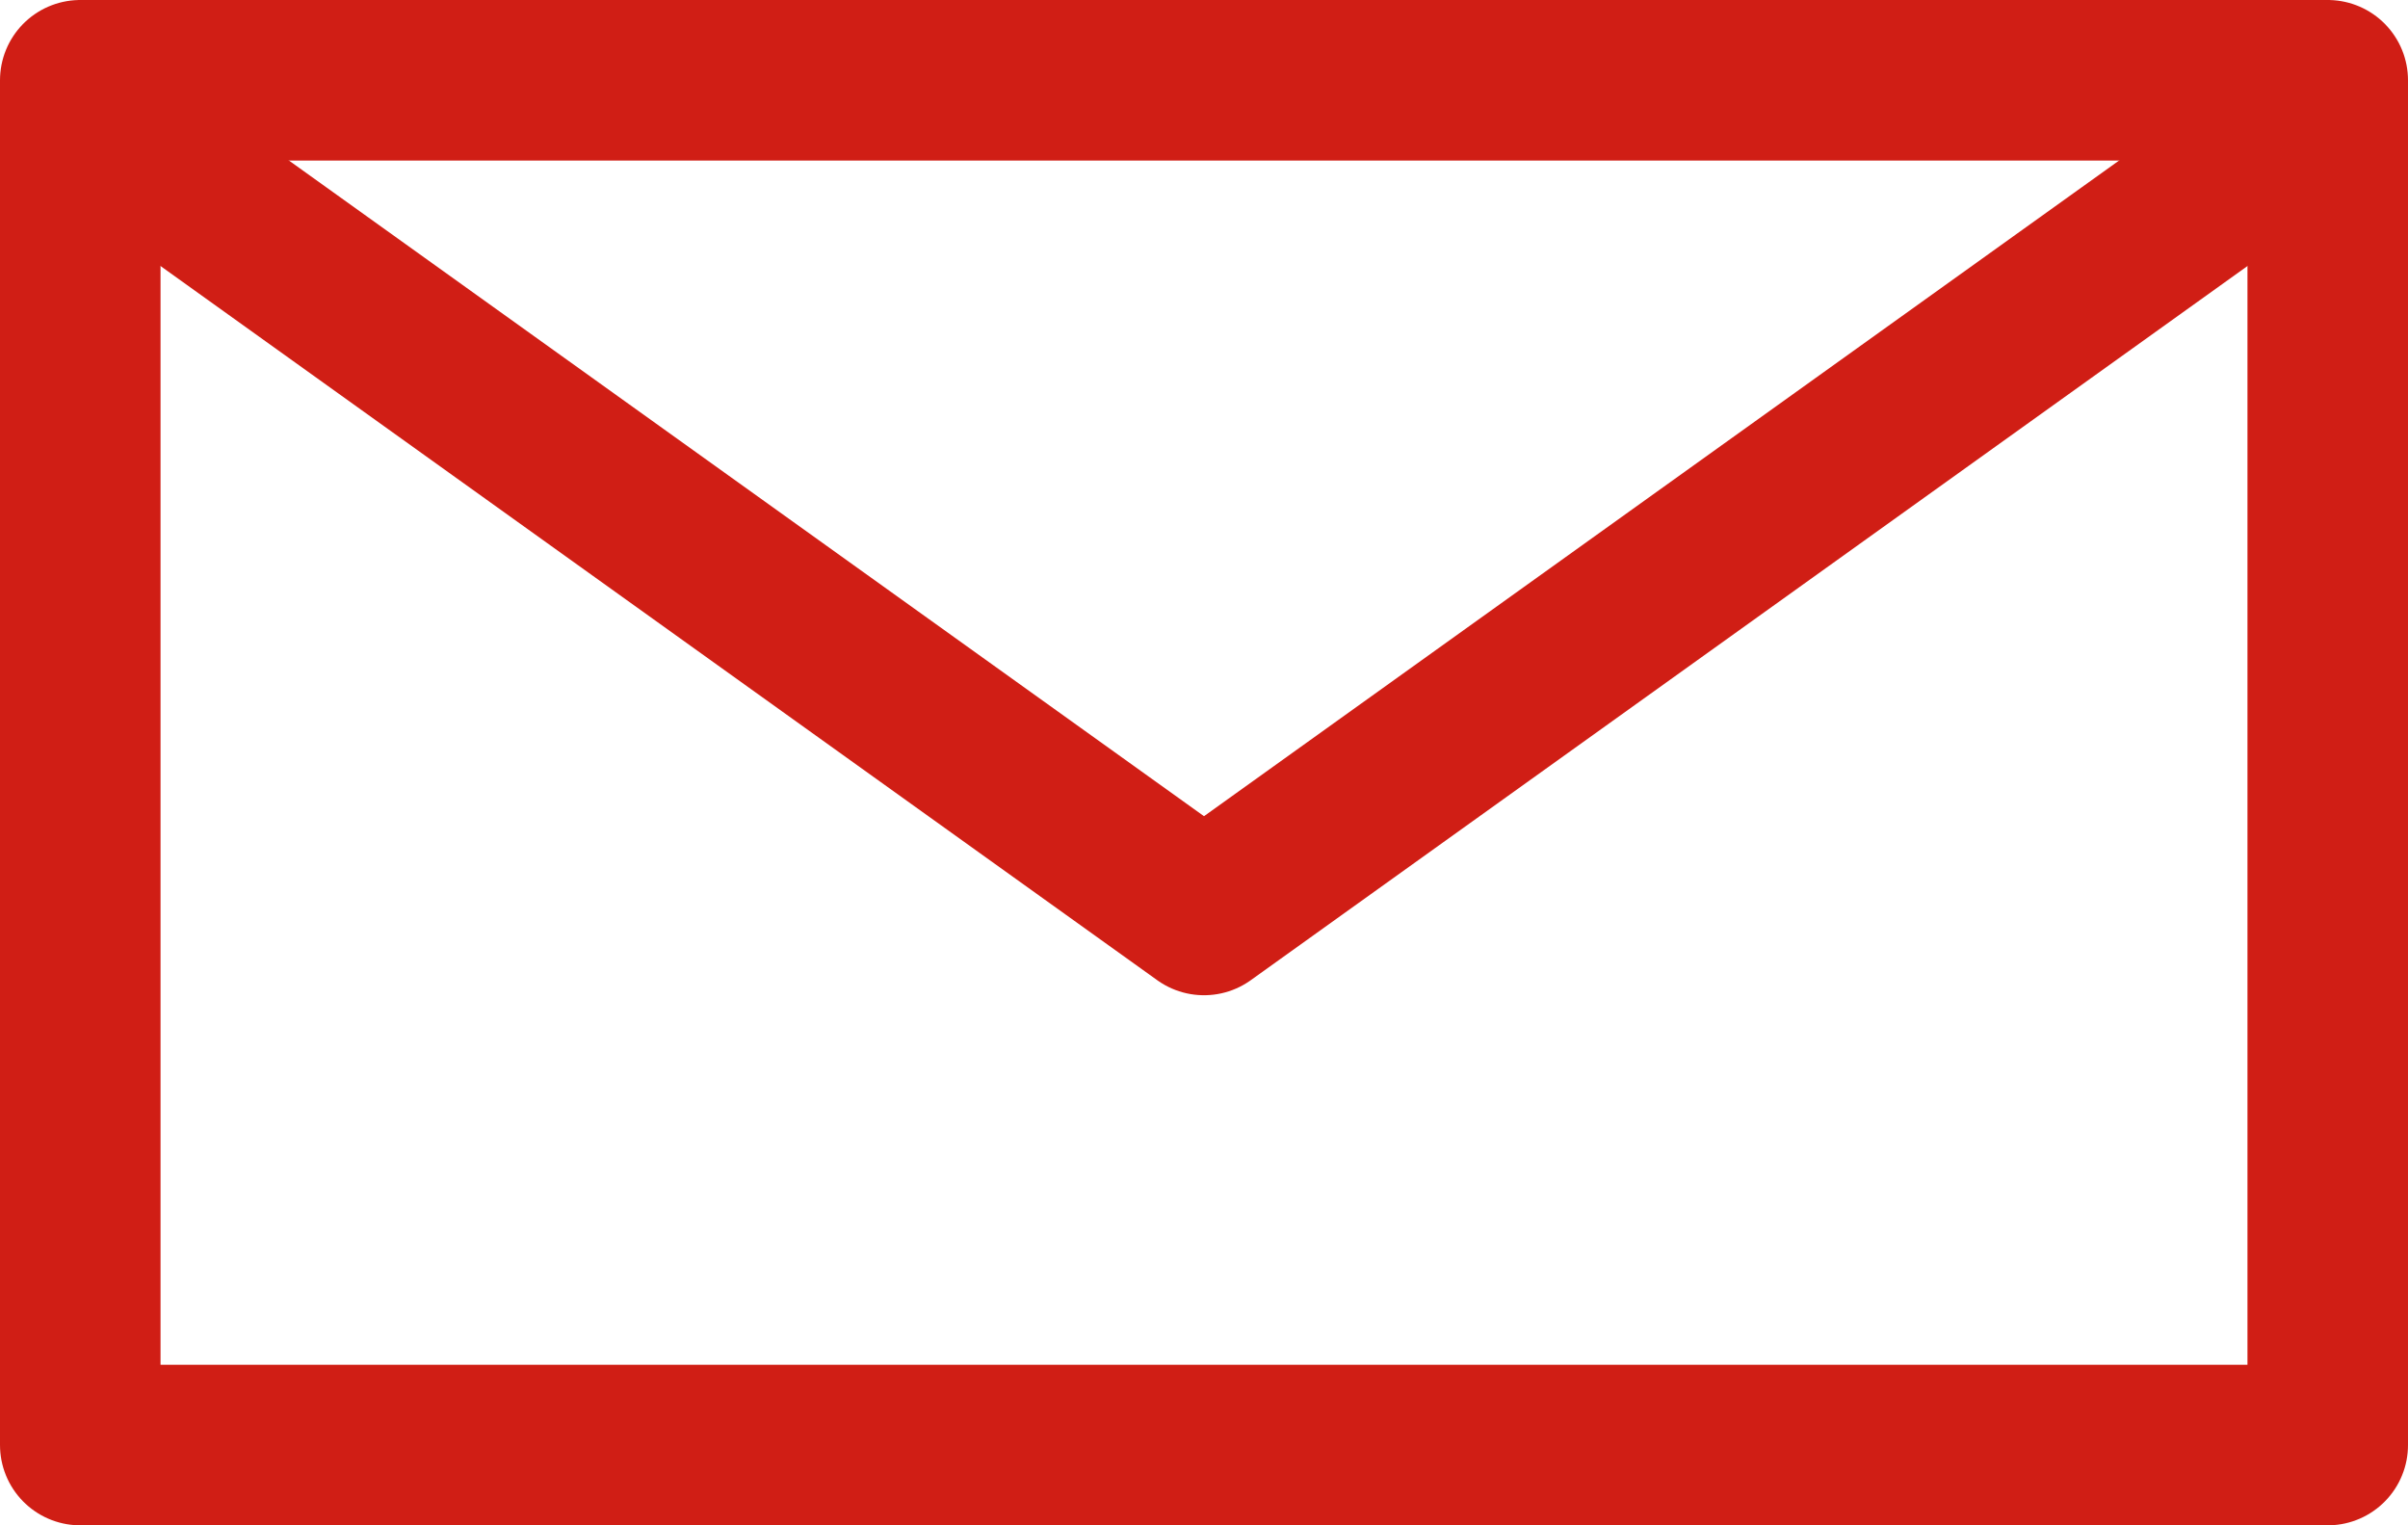 <svg id="ic-envelope" xmlns="http://www.w3.org/2000/svg" width="30" height="19" viewBox="0 0 30 19">
  <path id="Path" d="M.4.68l13.787,9.877L27.974.68" transform="translate(0.813 0.84)" fill="none" stroke="#d01e15" stroke-linejoin="round" stroke-miterlimit="10" stroke-width="2"/>
  <g id="Rectangle" fill="none" stroke="#d01e15" stroke-linejoin="round" stroke-width="2">
    <rect width="30" height="19" stroke="none"/>
    <rect x="1" y="1" width="28" height="17" fill="none"/>
  </g>
</svg>
